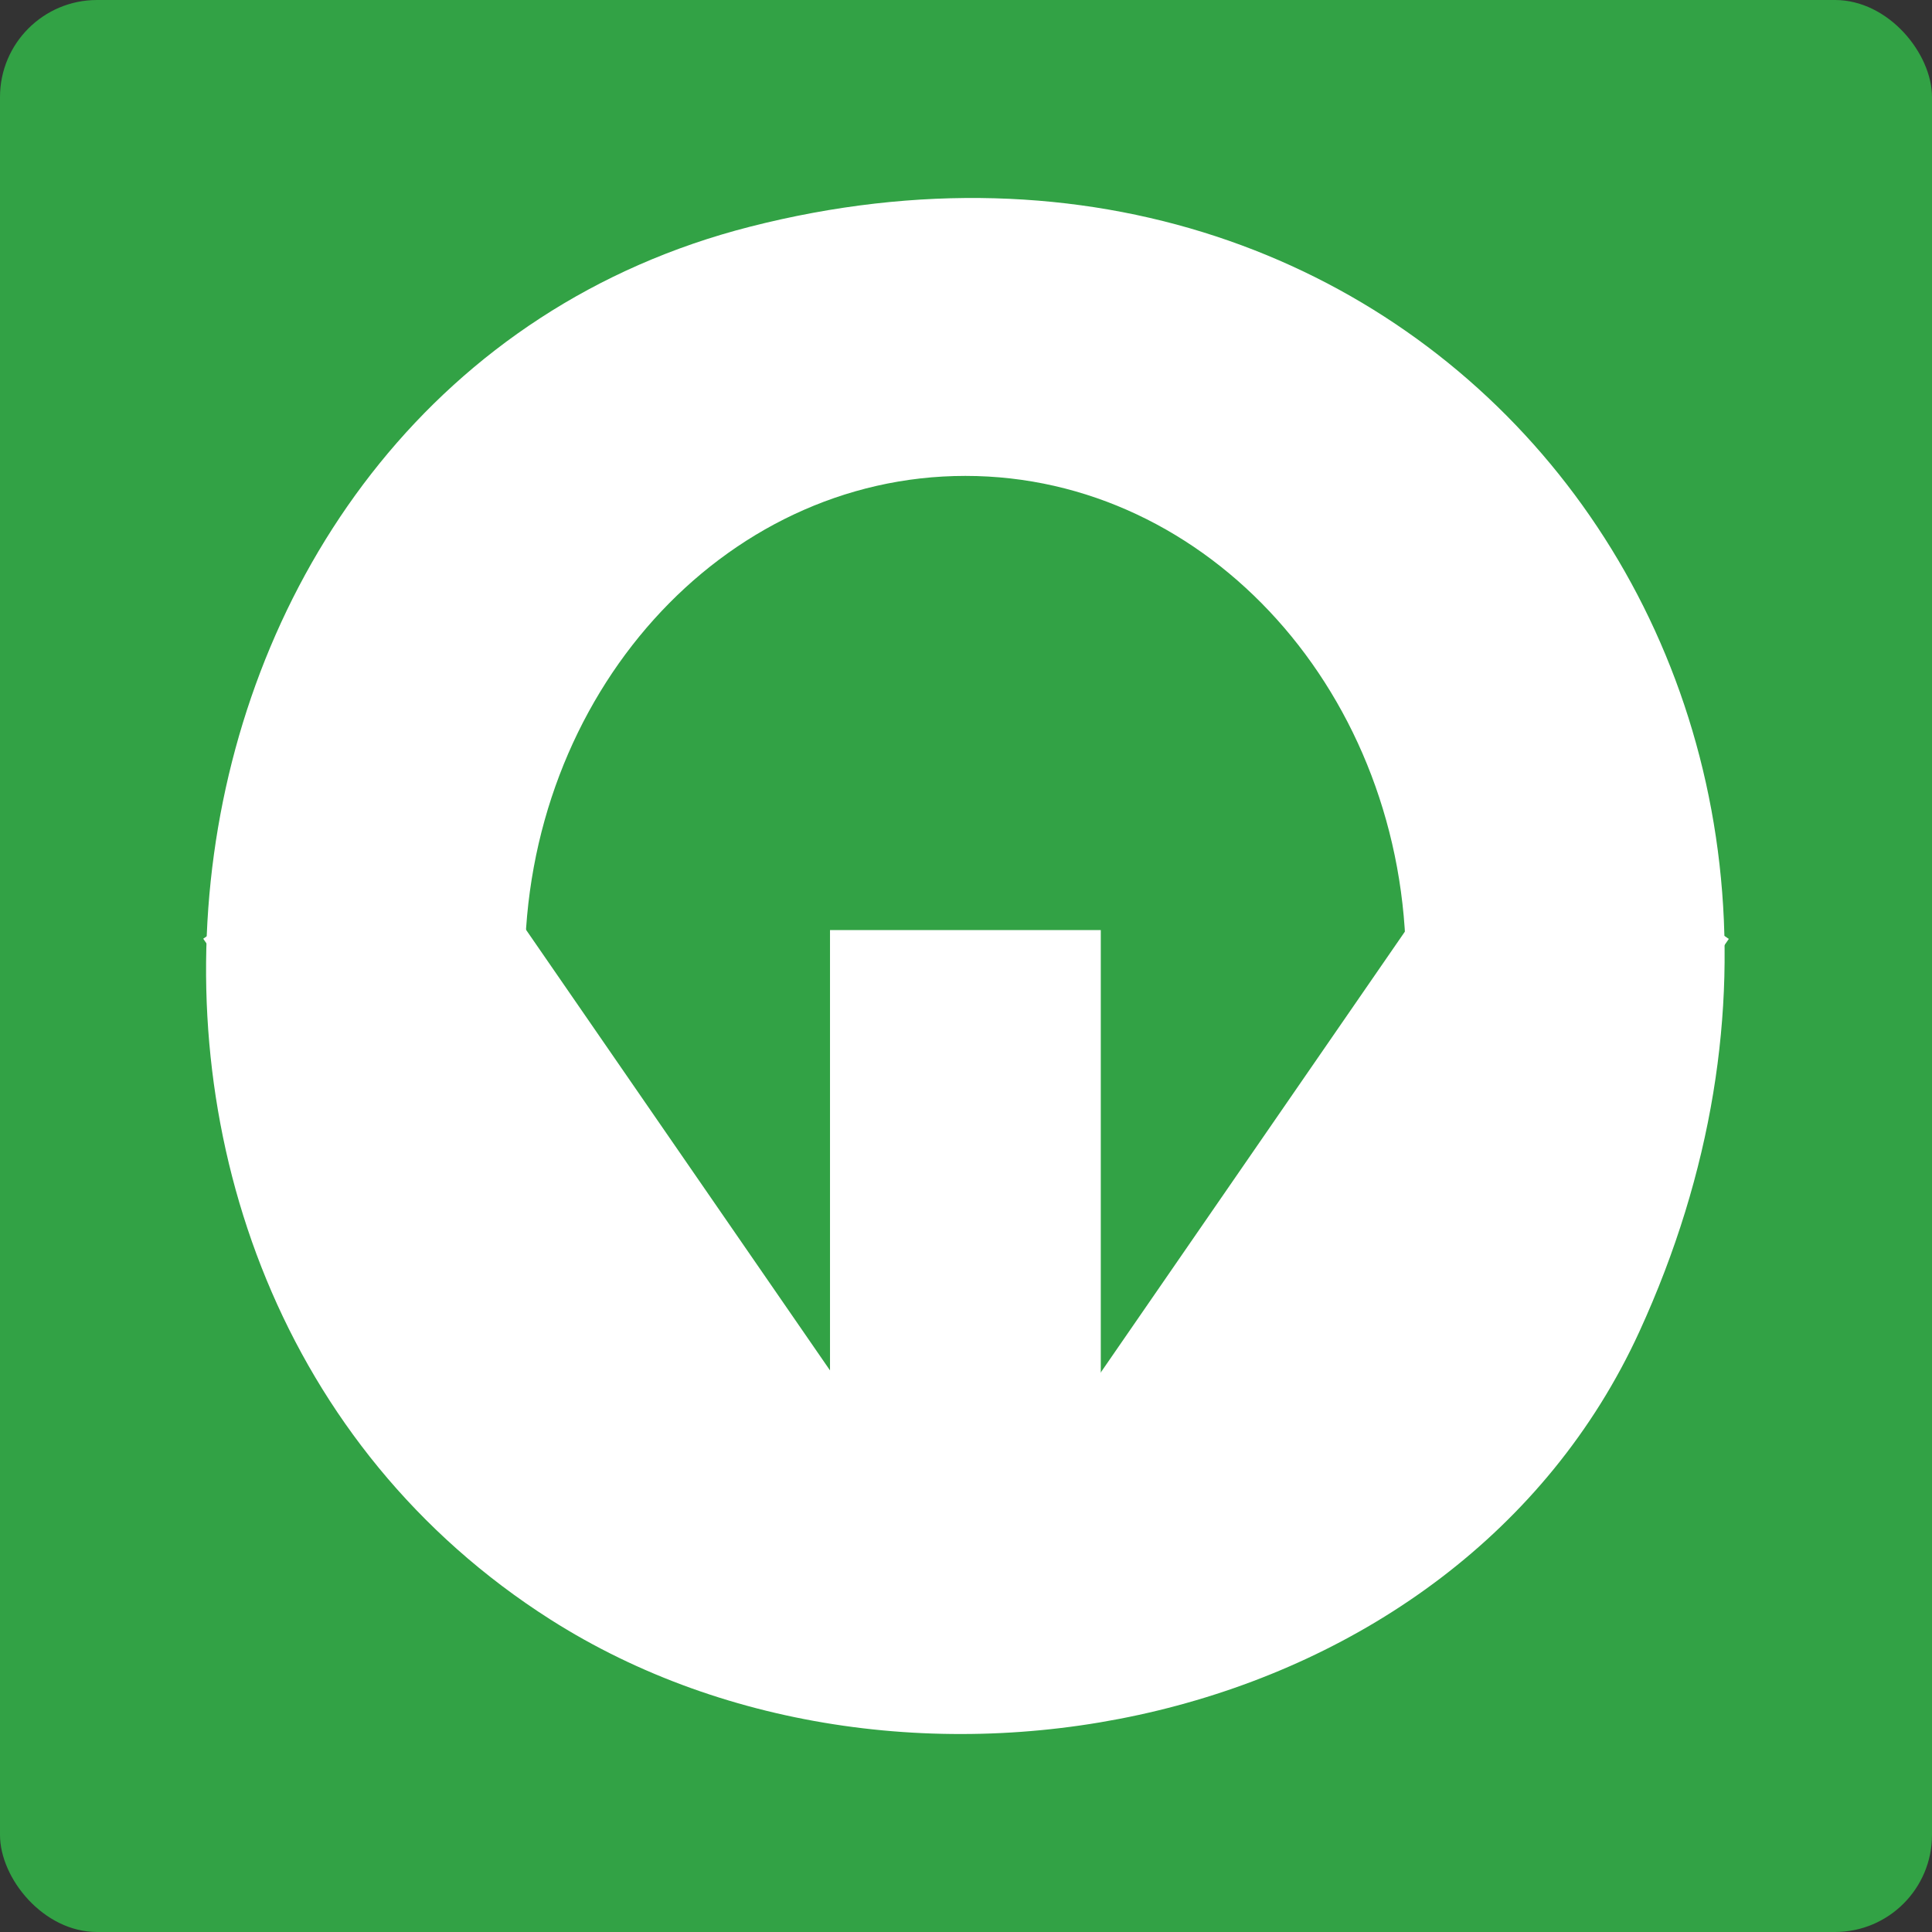 <?xml version="1.0" encoding="UTF-8"?>
<svg id="Layer_2" data-name="Layer 2" xmlns="http://www.w3.org/2000/svg" viewBox="0 0 128 128">
  <rect x="0" y="0" width="128" height="128" fill="#333333" stroke="none"/>
  <defs>
    <style>
      .cls-1 {
        fill: #32a245;
      }

      .cls-2 {
        fill: #fff;
      }
    </style>
  </defs>
  <g id="Layer_1-2" data-name="Layer 1">
    <g>
      <rect class="cls-1" width="128" height="128" rx="6.43" ry="6.43"/>
      <g>
        <rect class="cls-2" x="54.99" y="61.62" width="17.94" height="48.77"/>
        <path class="cls-2" d="M36.47,107.3c23.36,14.86,59.93,7.56,72.14-19.07C128.07,45.77,94.55,3.57,49.69,15.02,8.32,25.58.76,84.57,36.47,107.3ZM63.96,31.53c16.12,0,29.19,14.54,29.19,32.47s-13.07,32.47-29.19,32.47-29.19-14.54-29.19-32.47,13.07-32.47,29.19-32.47Z"/>
        <rect class="cls-2" x="65.63" y="69.94" width="52.96" height="17.94" transform="translate(-25.14 109.92) rotate(-55.4)"/>
        <rect class="cls-2" x="26.92" y="52.42" width="17.94" height="52.96" transform="translate(-38.46 34.33) rotate(-34.6)"/>
      </g>
    </g>
  </g>
</svg>